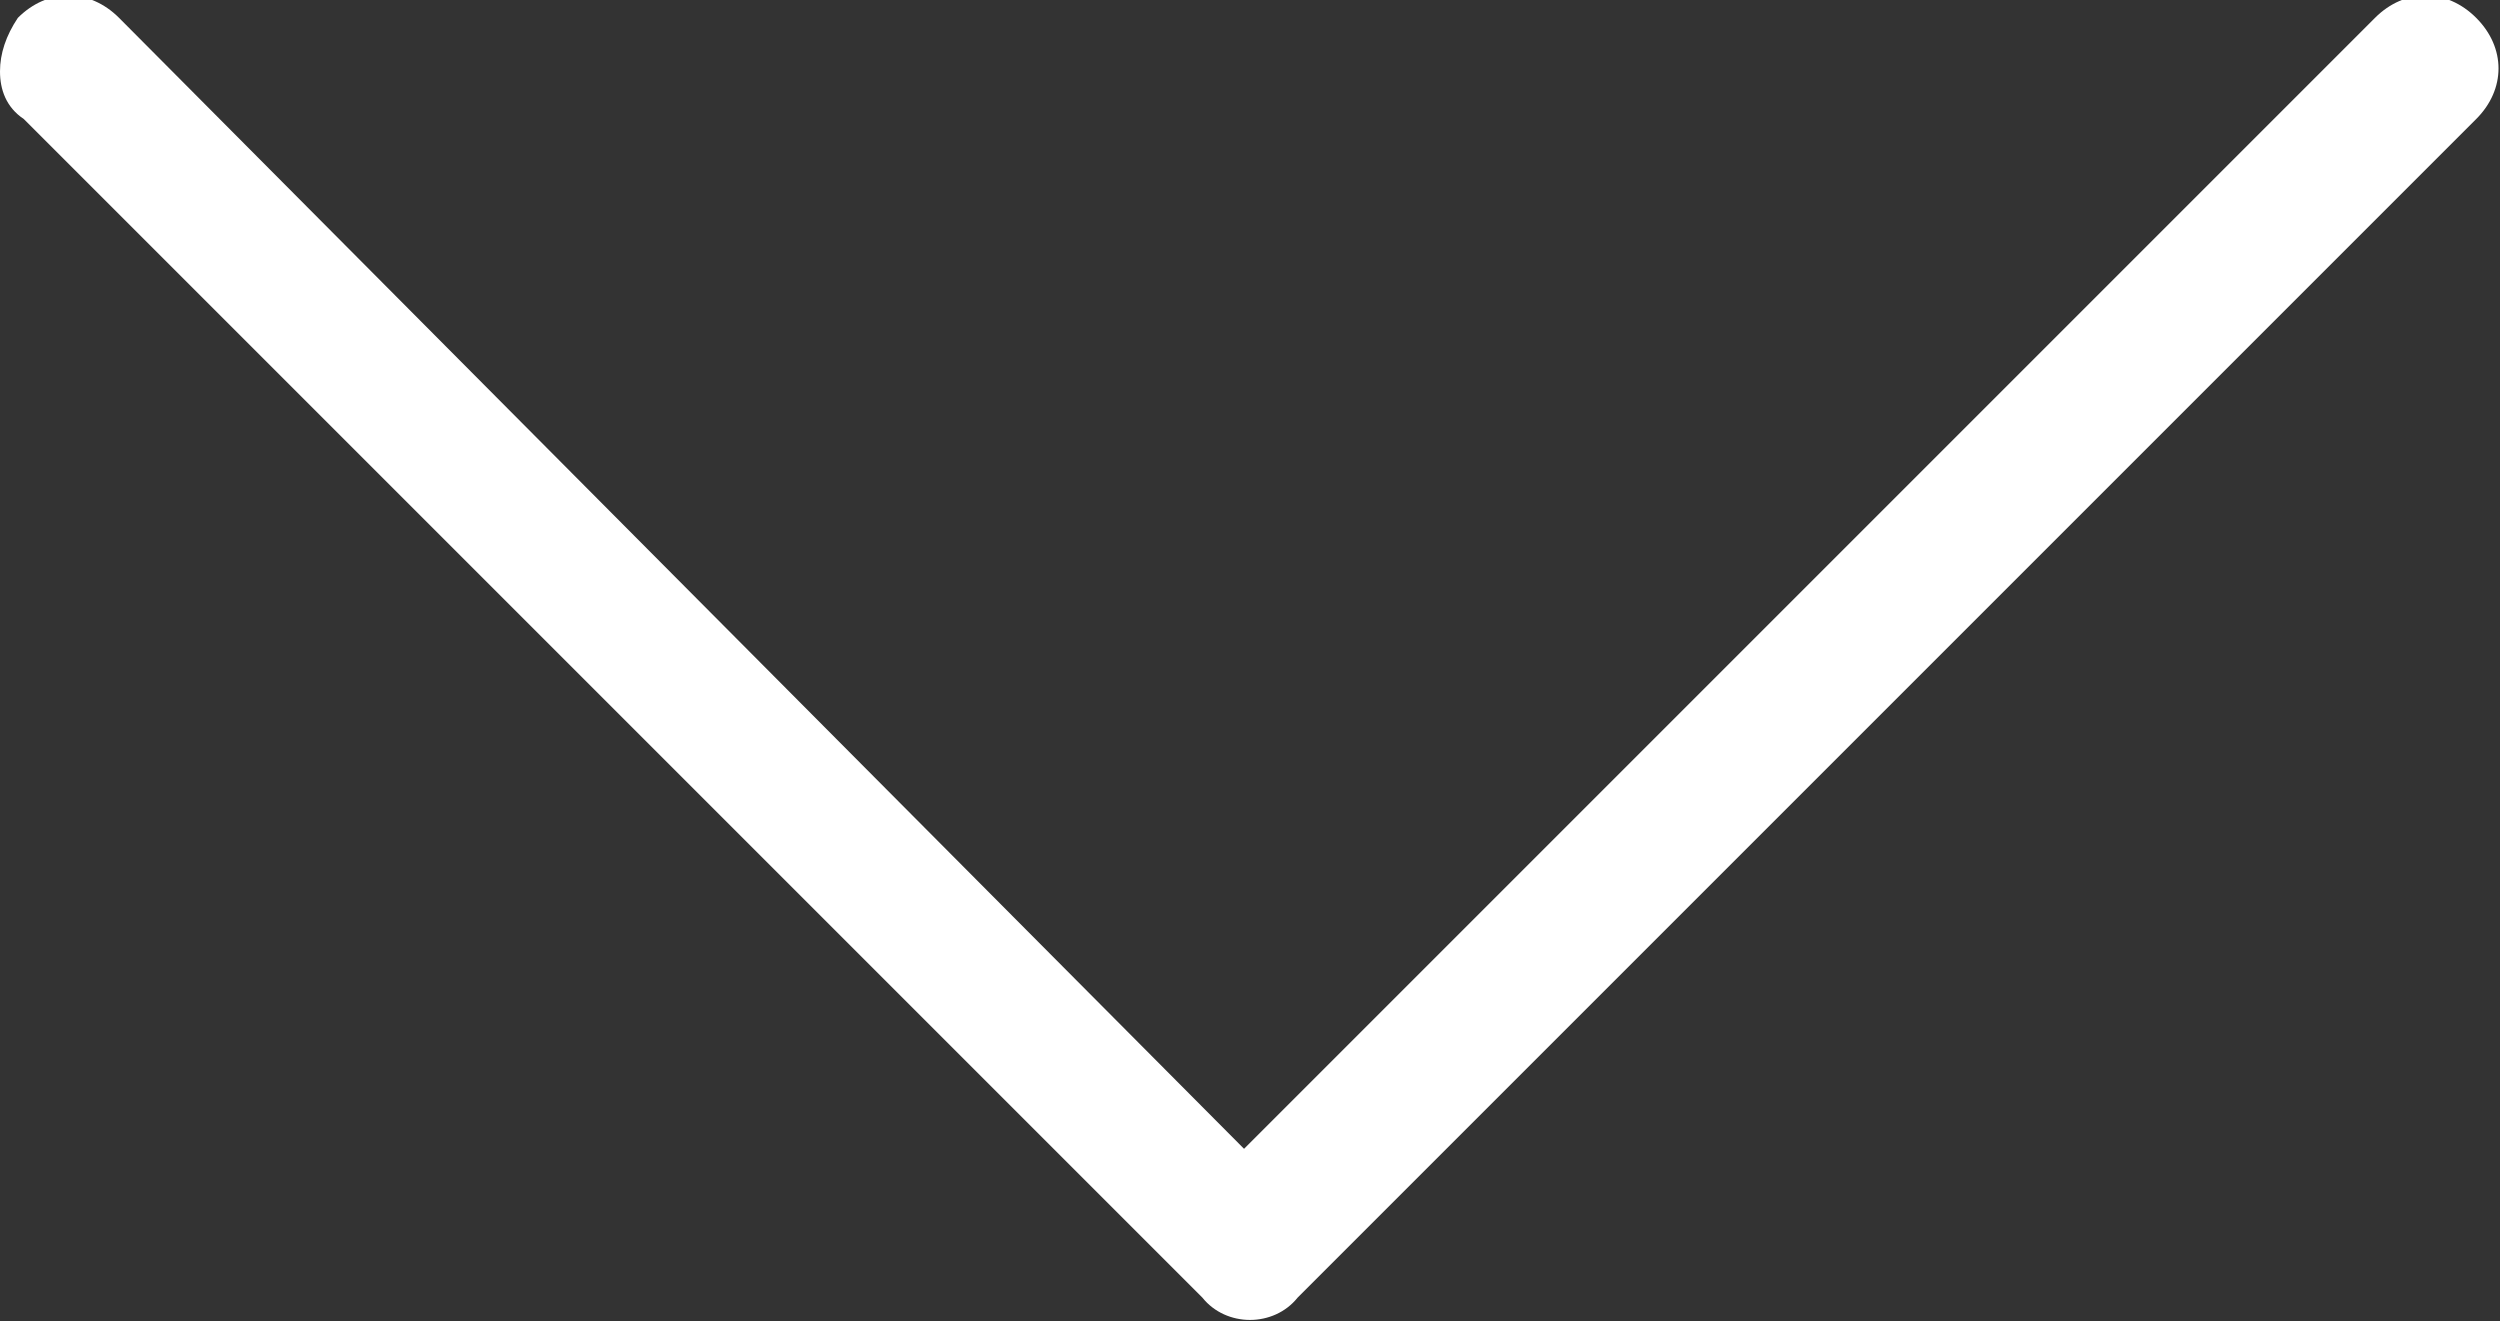 <svg class="entry-header__arrow" xmlns="http://www.w3.org/2000/svg" viewBox="0 0 42 22.2">
	<rect x="0" y="0" width="42" height="22.2" fill="#333333" stroke="none"/>
	<title>Icono flecha hacia abajo</title>
	<path fill="#fff"
		d="M21.8 21.8L41.6 2c.5-.5.5-1.2 0-1.7s-1.2-.5-1.7 0l-19 19L2 .3C1.5-.2.8-.2.3.3c-.2.3-.3.6-.3.9 0 .3.1.6.4.8l19.8 19.8c.4.5 1.2.5 1.6 0">
	</path>
</svg>
